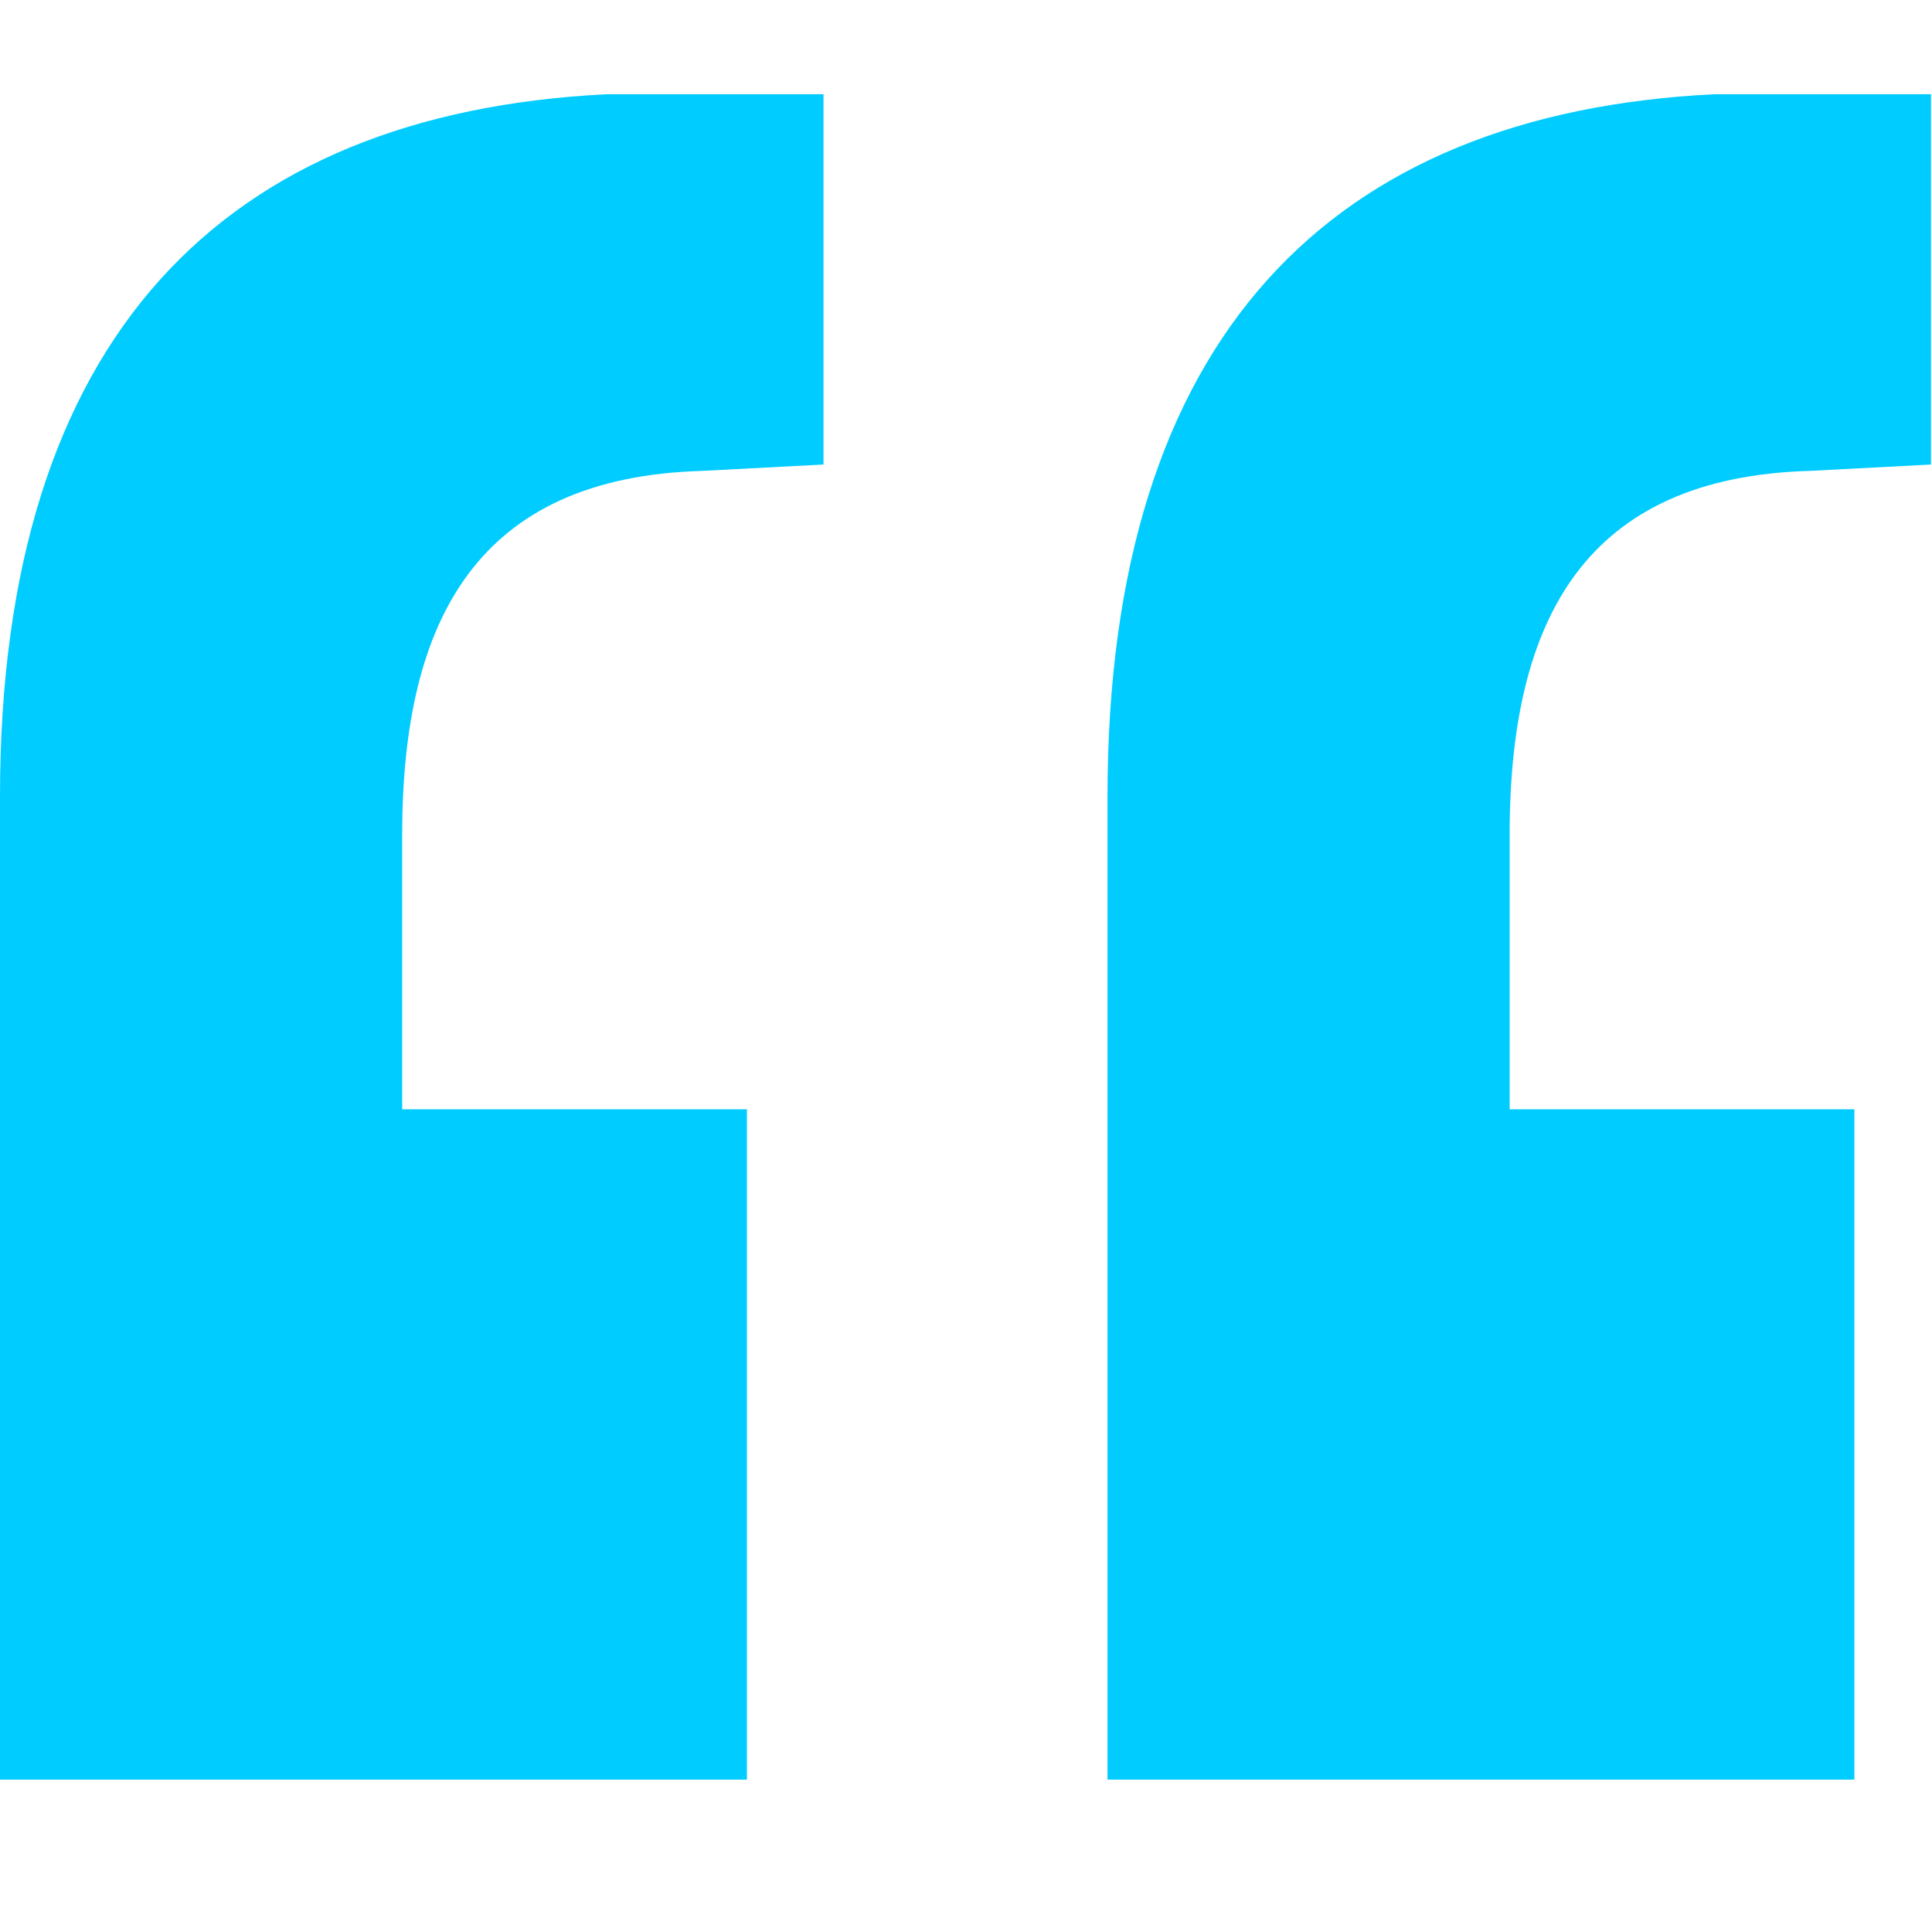 <svg xmlns="http://www.w3.org/2000/svg" width="41" height="41" fill="none"><path fill="#0CF" d="M40.979 2v7.858l-2.574.135c-4.742.136-6.368 3.116-6.368 7.722v5.826h7.316v14.225h-15.85V16.902c0-9.754 4.741-14.496 12.87-14.902h4.606ZM17.476 2v7.858l-2.574.135c-4.741.136-6.367 3.116-6.367 7.722v5.826h7.316v14.225H0V16.902C0 7.148 4.742 2.406 12.87 2h4.606Z"/></svg>